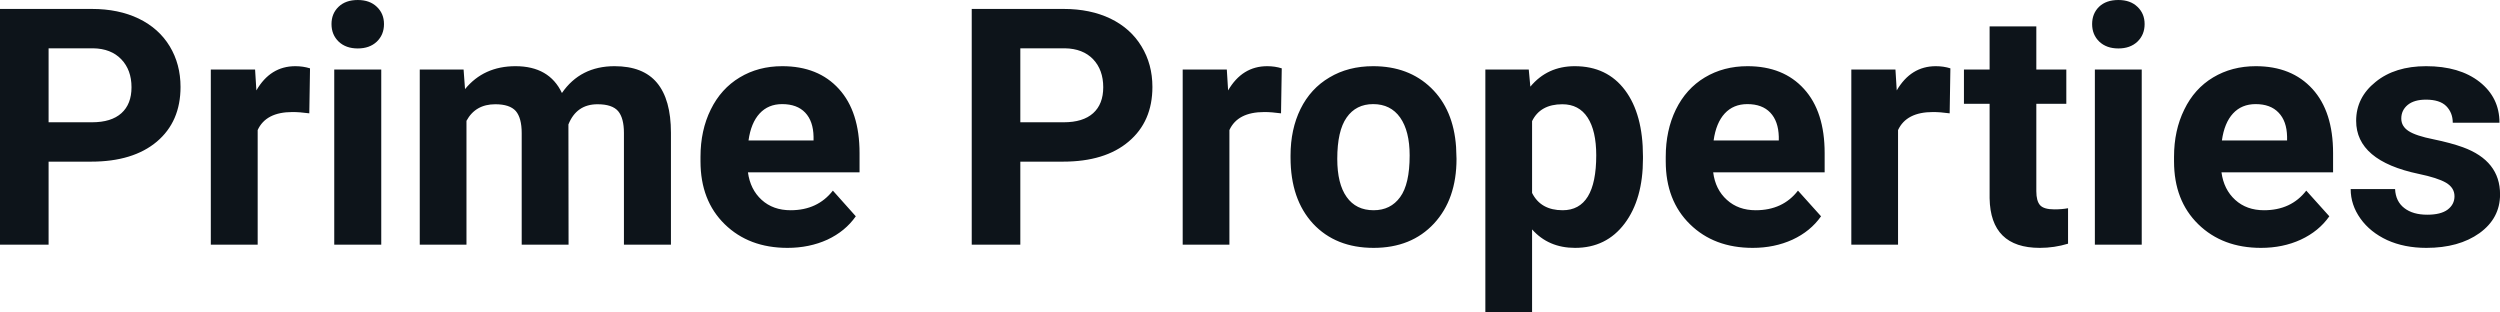 <svg fill="#0d141a" viewBox="0 0 173.376 21.641" height="100%" width="100%" xmlns="http://www.w3.org/2000/svg"><path preserveAspectRatio="none" d="M6.32 11.21L3.37 11.21L3.37 16.97L0 16.97L0 0.62L6.38 0.62Q8.22 0.62 9.62 1.29Q11.02 1.97 11.77 3.21Q12.52 4.45 12.52 6.03L12.52 6.03Q12.52 8.43 10.88 9.82Q9.23 11.21 6.32 11.21L6.32 11.21ZM3.37 3.35L3.37 8.48L6.38 8.48Q7.72 8.48 8.42 7.85Q9.12 7.22 9.12 6.05L9.12 6.05Q9.12 4.85 8.41 4.11Q7.70 3.37 6.46 3.35L6.46 3.35L3.37 3.35ZM21.50 4.74L21.45 7.86Q20.79 7.77 20.28 7.77L20.28 7.77Q18.44 7.77 17.87 9.02L17.87 9.02L17.87 16.97L14.62 16.97L14.62 4.82L17.69 4.82L17.78 6.27Q18.75 4.59 20.48 4.59L20.48 4.59Q21.02 4.59 21.50 4.74L21.50 4.74ZM26.44 4.82L26.44 16.97L23.18 16.97L23.18 4.82L26.44 4.82ZM22.99 1.67L22.99 1.67Q22.99 0.94 23.48 0.47Q23.97 0 24.81 0L24.81 0Q25.64 0 26.13 0.47Q26.63 0.94 26.63 1.67L26.63 1.67Q26.63 2.41 26.13 2.89Q25.63 3.36 24.81 3.36Q23.99 3.36 23.49 2.89Q22.99 2.41 22.99 1.67ZM29.11 4.82L32.15 4.82L32.25 6.18Q33.55 4.59 35.75 4.59L35.75 4.59Q38.09 4.59 38.97 6.45L38.97 6.45Q40.25 4.59 42.62 4.59L42.62 4.59Q44.60 4.59 45.56 5.74Q46.53 6.90 46.53 9.21L46.53 9.21L46.53 16.97L43.27 16.97L43.27 9.22Q43.27 8.19 42.87 7.71Q42.46 7.23 41.44 7.23L41.44 7.23Q39.98 7.23 39.42 8.63L39.42 8.63L39.43 16.97L36.18 16.97L36.18 9.23Q36.18 8.18 35.77 7.70Q35.35 7.23 34.35 7.23L34.35 7.23Q32.97 7.23 32.35 8.38L32.35 8.38L32.35 16.97L29.11 16.97L29.11 4.82ZM54.61 17.19L54.61 17.19Q51.94 17.19 50.26 15.55Q48.58 13.91 48.58 11.19L48.58 11.19L48.58 10.87Q48.58 9.04 49.29 7.60Q50.00 6.15 51.30 5.37Q52.59 4.59 54.25 4.59L54.25 4.59Q56.75 4.59 58.18 6.17Q59.61 7.74 59.61 10.62L59.61 10.62L59.61 11.95L51.87 11.95Q52.03 13.14 52.82 13.86Q53.61 14.58 54.83 14.58L54.83 14.58Q56.70 14.58 57.76 13.22L57.76 13.22L59.35 15.00Q58.62 16.04 57.38 16.62Q56.13 17.19 54.61 17.19ZM54.24 7.22L54.24 7.22Q53.28 7.22 52.68 7.87Q52.08 8.52 51.91 9.74L51.91 9.74L56.42 9.74L56.42 9.48Q56.40 8.40 55.84 7.81Q55.28 7.22 54.24 7.22ZM73.72 11.21L70.76 11.21L70.76 16.97L67.39 16.97L67.39 0.62L73.77 0.62Q75.61 0.62 77.01 1.29Q78.41 1.97 79.16 3.21Q79.92 4.45 79.92 6.03L79.92 6.03Q79.92 8.43 78.27 9.82Q76.63 11.21 73.72 11.21L73.72 11.21ZM70.76 3.35L70.76 8.48L73.77 8.48Q75.11 8.48 75.81 7.85Q76.51 7.22 76.51 6.05L76.51 6.05Q76.51 4.85 75.81 4.11Q75.10 3.37 73.85 3.35L73.85 3.35L70.76 3.35ZM88.89 4.74L88.84 7.86Q88.18 7.77 87.68 7.77L87.68 7.77Q85.83 7.77 85.26 9.02L85.26 9.02L85.26 16.97L82.02 16.97L82.02 4.82L85.08 4.82L85.17 6.27Q86.15 4.59 87.88 4.59L87.88 4.59Q88.42 4.59 88.89 4.74L88.89 4.74ZM89.50 10.93L89.50 10.78Q89.50 8.97 90.19 7.56Q90.89 6.14 92.20 5.37Q93.50 4.59 95.23 4.59L95.23 4.59Q97.69 4.59 99.25 6.10Q100.80 7.60 100.98 10.19L100.98 10.19L101.01 11.02Q101.01 13.81 99.45 15.50Q97.88 17.19 95.26 17.19Q92.63 17.19 91.06 15.51Q89.50 13.82 89.50 10.93L89.50 10.93ZM92.74 11.02L92.74 11.02Q92.74 12.75 93.39 13.66Q94.04 14.58 95.26 14.58L95.26 14.58Q96.44 14.58 97.10 13.67Q97.76 12.77 97.76 10.78L97.76 10.78Q97.76 9.09 97.10 8.15Q96.44 7.22 95.23 7.22L95.23 7.22Q94.04 7.22 93.39 8.15Q92.74 9.07 92.74 11.02ZM113.94 10.84L113.94 11.01Q113.94 13.81 112.67 15.50Q111.40 17.19 109.23 17.19L109.23 17.19Q107.39 17.19 106.25 15.91L106.25 15.91L106.25 21.64L103.01 21.64L103.01 4.82L106.02 4.82L106.13 6.01Q107.31 4.59 109.21 4.59L109.21 4.59Q111.45 4.59 112.70 6.26Q113.94 7.92 113.94 10.84L113.94 10.84ZM110.70 10.77L110.70 10.77Q110.70 9.07 110.10 8.15Q109.50 7.23 108.35 7.23L108.35 7.23Q106.82 7.23 106.25 8.40L106.25 8.40L106.25 13.38Q106.85 14.58 108.37 14.58L108.37 14.58Q110.70 14.58 110.70 10.77ZM121.55 17.19L121.55 17.19Q118.87 17.19 117.20 15.55Q115.52 13.91 115.52 11.19L115.52 11.19L115.52 10.87Q115.52 9.04 116.22 7.60Q116.93 6.15 118.23 5.37Q119.53 4.59 121.19 4.59L121.19 4.59Q123.68 4.59 125.11 6.17Q126.54 7.74 126.54 10.62L126.54 10.62L126.54 11.95L118.81 11.95Q118.96 13.14 119.76 13.86Q120.55 14.58 121.76 14.58L121.76 14.58Q123.64 14.58 124.69 13.22L124.69 13.22L126.29 15.00Q125.56 16.04 124.31 16.62Q123.06 17.19 121.55 17.19ZM121.18 7.22L121.18 7.22Q120.21 7.22 119.61 7.87Q119.01 8.52 118.84 9.74L118.84 9.74L123.36 9.74L123.36 9.48Q123.33 8.40 122.77 7.81Q122.21 7.22 121.18 7.22ZM135.26 4.74L135.21 7.86Q134.55 7.77 134.05 7.77L134.05 7.77Q132.21 7.77 131.63 9.02L131.63 9.02L131.63 16.97L128.39 16.97L128.39 4.82L131.45 4.82L131.54 6.27Q132.52 4.59 134.25 4.59L134.25 4.59Q134.79 4.59 135.26 4.74L135.26 4.74ZM137.98 1.83L141.22 1.83L141.22 4.82L143.30 4.82L143.30 7.20L141.22 7.20L141.22 13.26Q141.22 13.94 141.48 14.23Q141.74 14.52 142.47 14.52L142.47 14.52Q143.01 14.52 143.42 14.44L143.42 14.44L143.42 16.90Q142.47 17.19 141.46 17.19L141.46 17.19Q138.04 17.19 137.98 13.75L137.98 13.75L137.98 7.20L136.20 7.20L136.20 4.82L137.98 4.82L137.98 1.83ZM148.53 4.82L148.53 16.97L145.28 16.97L145.28 4.82L148.53 4.82ZM145.09 1.67L145.09 1.67Q145.09 0.94 145.57 0.47Q146.06 0 146.91 0L146.91 0Q147.74 0 148.23 0.47Q148.73 0.94 148.73 1.67L148.73 1.67Q148.73 2.41 148.23 2.89Q147.73 3.36 146.91 3.36Q146.09 3.36 145.59 2.89Q145.09 2.41 145.09 1.67ZM156.80 17.19L156.80 17.19Q154.13 17.19 152.45 15.55Q150.77 13.91 150.77 11.19L150.77 11.19L150.77 10.87Q150.77 9.04 151.48 7.60Q152.18 6.15 153.48 5.37Q154.78 4.59 156.44 4.59L156.44 4.59Q158.93 4.59 160.37 6.17Q161.80 7.74 161.80 10.62L161.80 10.62L161.80 11.95L154.06 11.95Q154.22 13.14 155.01 13.86Q155.80 14.58 157.01 14.58L157.01 14.58Q158.89 14.58 159.94 13.22L159.94 13.22L161.54 15.00Q160.81 16.04 159.56 16.62Q158.32 17.19 156.80 17.19ZM156.43 7.22L156.43 7.22Q155.46 7.22 154.86 7.87Q154.26 8.52 154.09 9.74L154.09 9.74L158.61 9.74L158.61 9.48Q158.59 8.40 158.02 7.81Q157.46 7.22 156.43 7.22ZM170.22 13.61L170.22 13.61Q170.22 13.02 169.63 12.67Q169.04 12.33 167.74 12.06L167.74 12.06Q163.40 11.15 163.40 8.38L163.40 8.38Q163.40 6.76 164.75 5.68Q166.09 4.59 168.25 4.59L168.25 4.59Q170.57 4.59 171.96 5.68Q173.34 6.77 173.34 8.51L173.34 8.51L170.10 8.51Q170.10 7.82 169.65 7.36Q169.20 6.91 168.24 6.91L168.24 6.91Q167.42 6.91 166.97 7.28Q166.53 7.65 166.53 8.22L166.53 8.22Q166.53 8.76 167.04 9.09Q167.55 9.42 168.76 9.66Q169.97 9.91 170.80 10.21L170.80 10.21Q173.38 11.15 173.38 13.48L173.38 13.48Q173.38 15.14 171.95 16.17Q170.52 17.19 168.27 17.19L168.27 17.19Q166.74 17.19 165.55 16.65Q164.37 16.10 163.70 15.16Q163.02 14.21 163.02 13.11L163.02 13.11L166.10 13.11Q166.14 13.97 166.74 14.43Q167.33 14.89 168.33 14.89L168.33 14.89Q169.27 14.89 169.74 14.54Q170.22 14.18 170.22 13.61Z"></path></svg>